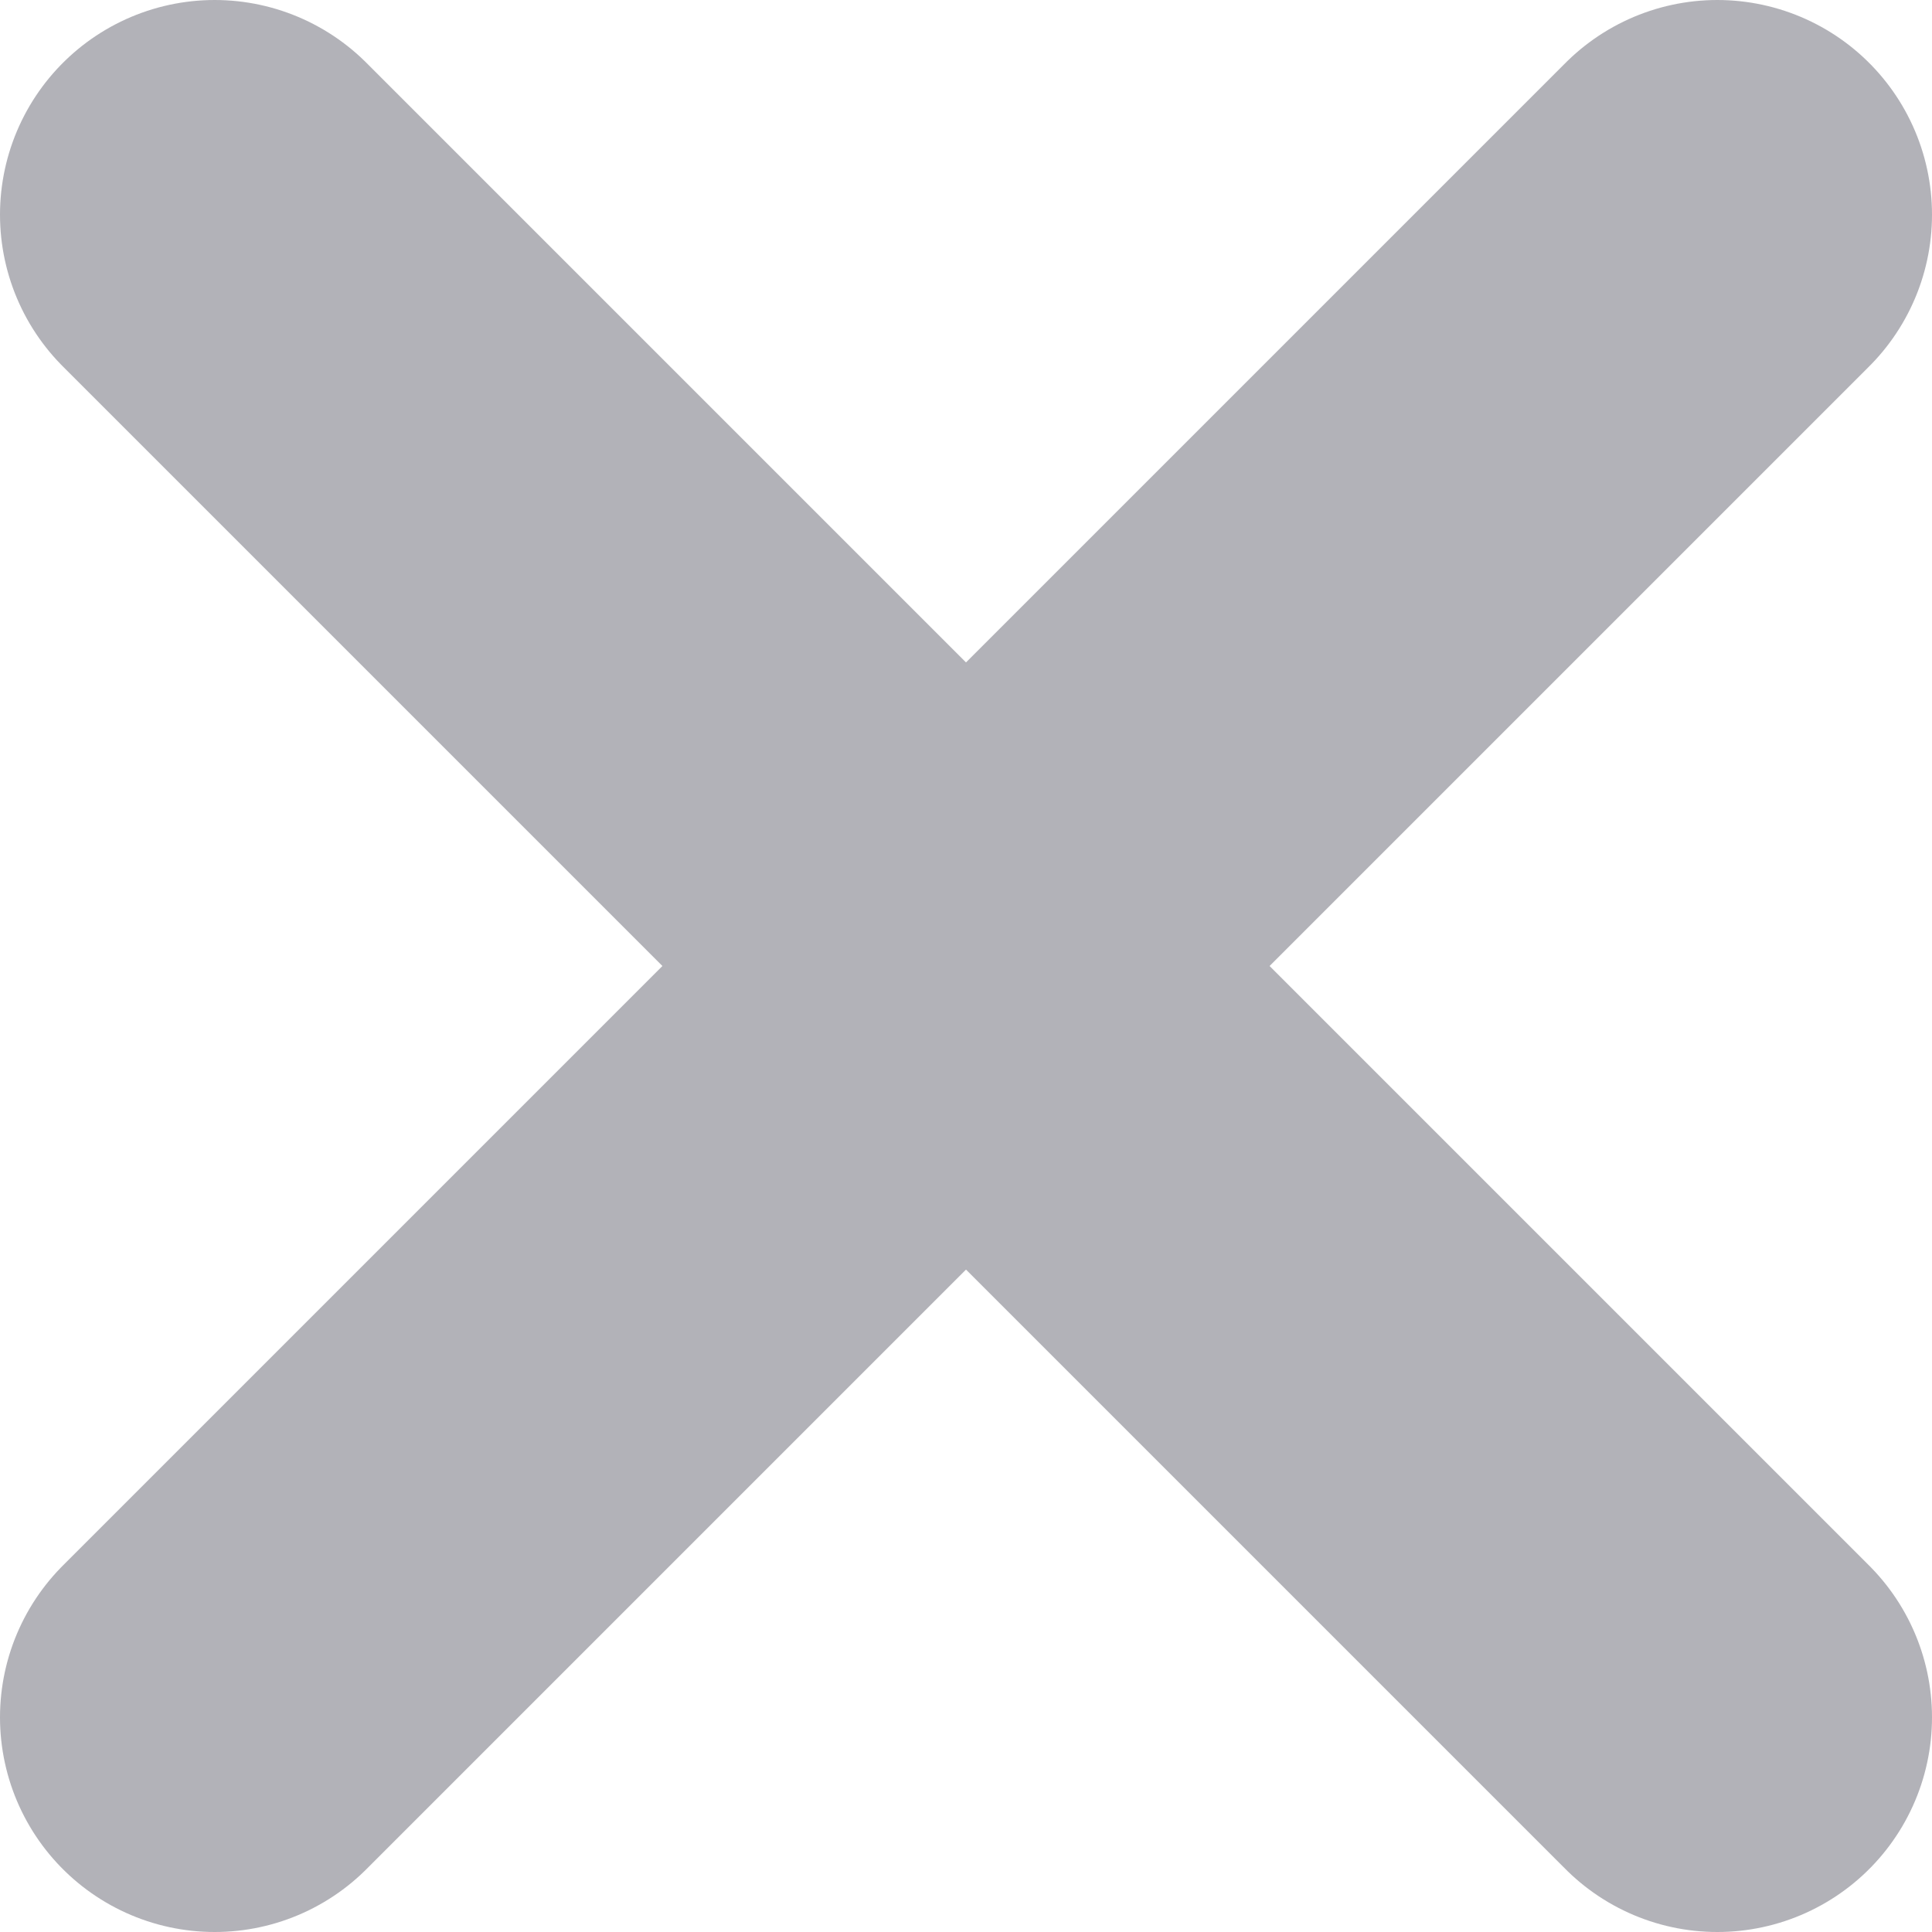 <svg width="45" height="45" viewBox="0 0 45 45" fill="none" xmlns="http://www.w3.org/2000/svg">
<path d="M5 40L40 5" stroke="#B2B2B8" stroke-width="10" stroke-linecap="round" stroke-linejoin="round"/>
<path d="M40 40L5 5" stroke="#B2B2B8" stroke-width="10" stroke-linecap="round" stroke-linejoin="round"/>
</svg>
